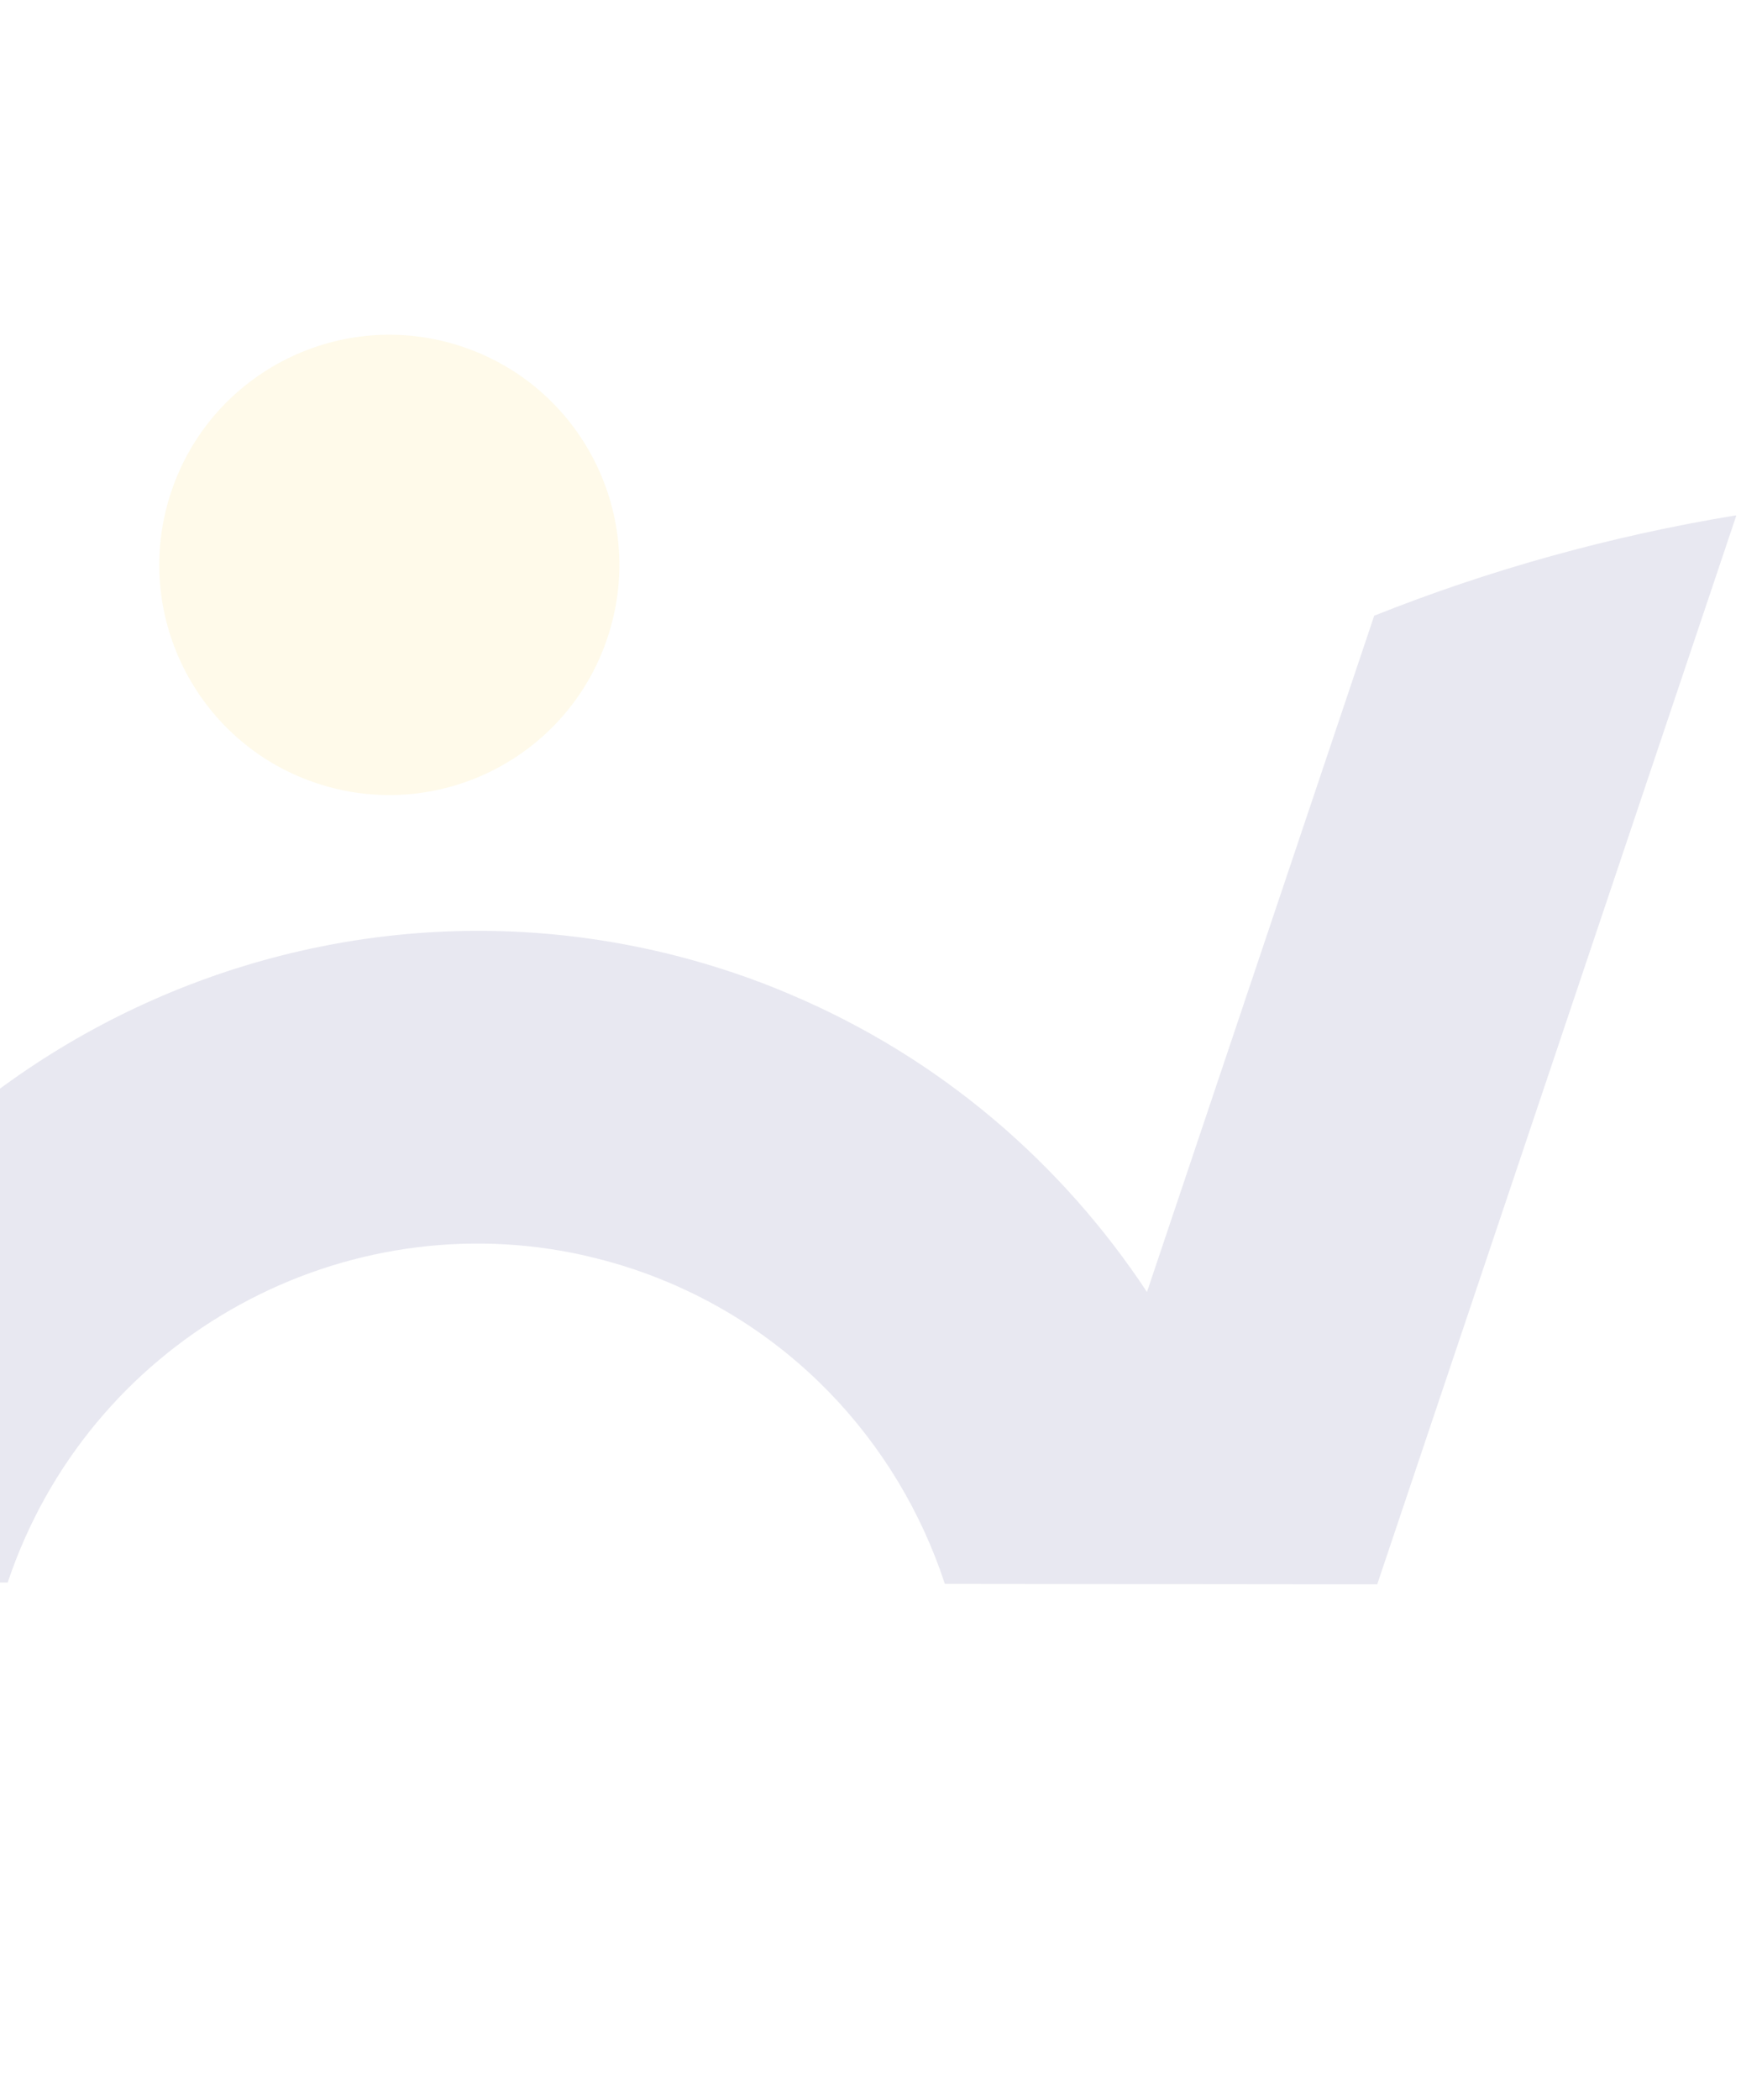 <svg width="277" height="334" viewBox="0 0 277 334" fill="none" xmlns="http://www.w3.org/2000/svg">
<g opacity="0.1">
<path d="M276.238 82.041L219.118 251.955L150.332 251.883C142.858 229.096 125.203 210.039 100.826 201.844C97.637 200.772 94.434 199.936 91.237 199.276C53.027 191.615 14.037 213.544 1.249 251.587L1.222 251.665L-51.004 251.562L-45.706 235.802C-23.101 168.56 49.73 132.177 116.699 154.69C119.81 155.736 122.881 156.9 125.828 158.174C149.656 168.262 168.978 185.015 182.488 205.457L218.642 97.912C237.124 90.544 256.401 85.214 276.134 81.962C276.173 81.975 276.212 81.988 276.238 82.041Z" fill="#191970"/>
<path d="M50.28 124.521C69.437 130.961 90.188 120.651 96.628 101.494C103.069 82.336 92.759 61.586 73.602 55.145C54.444 48.705 33.693 59.015 27.253 78.172C20.813 97.329 31.122 118.08 50.28 124.521Z" fill="#FAD02C"/>
</g>
</svg>
